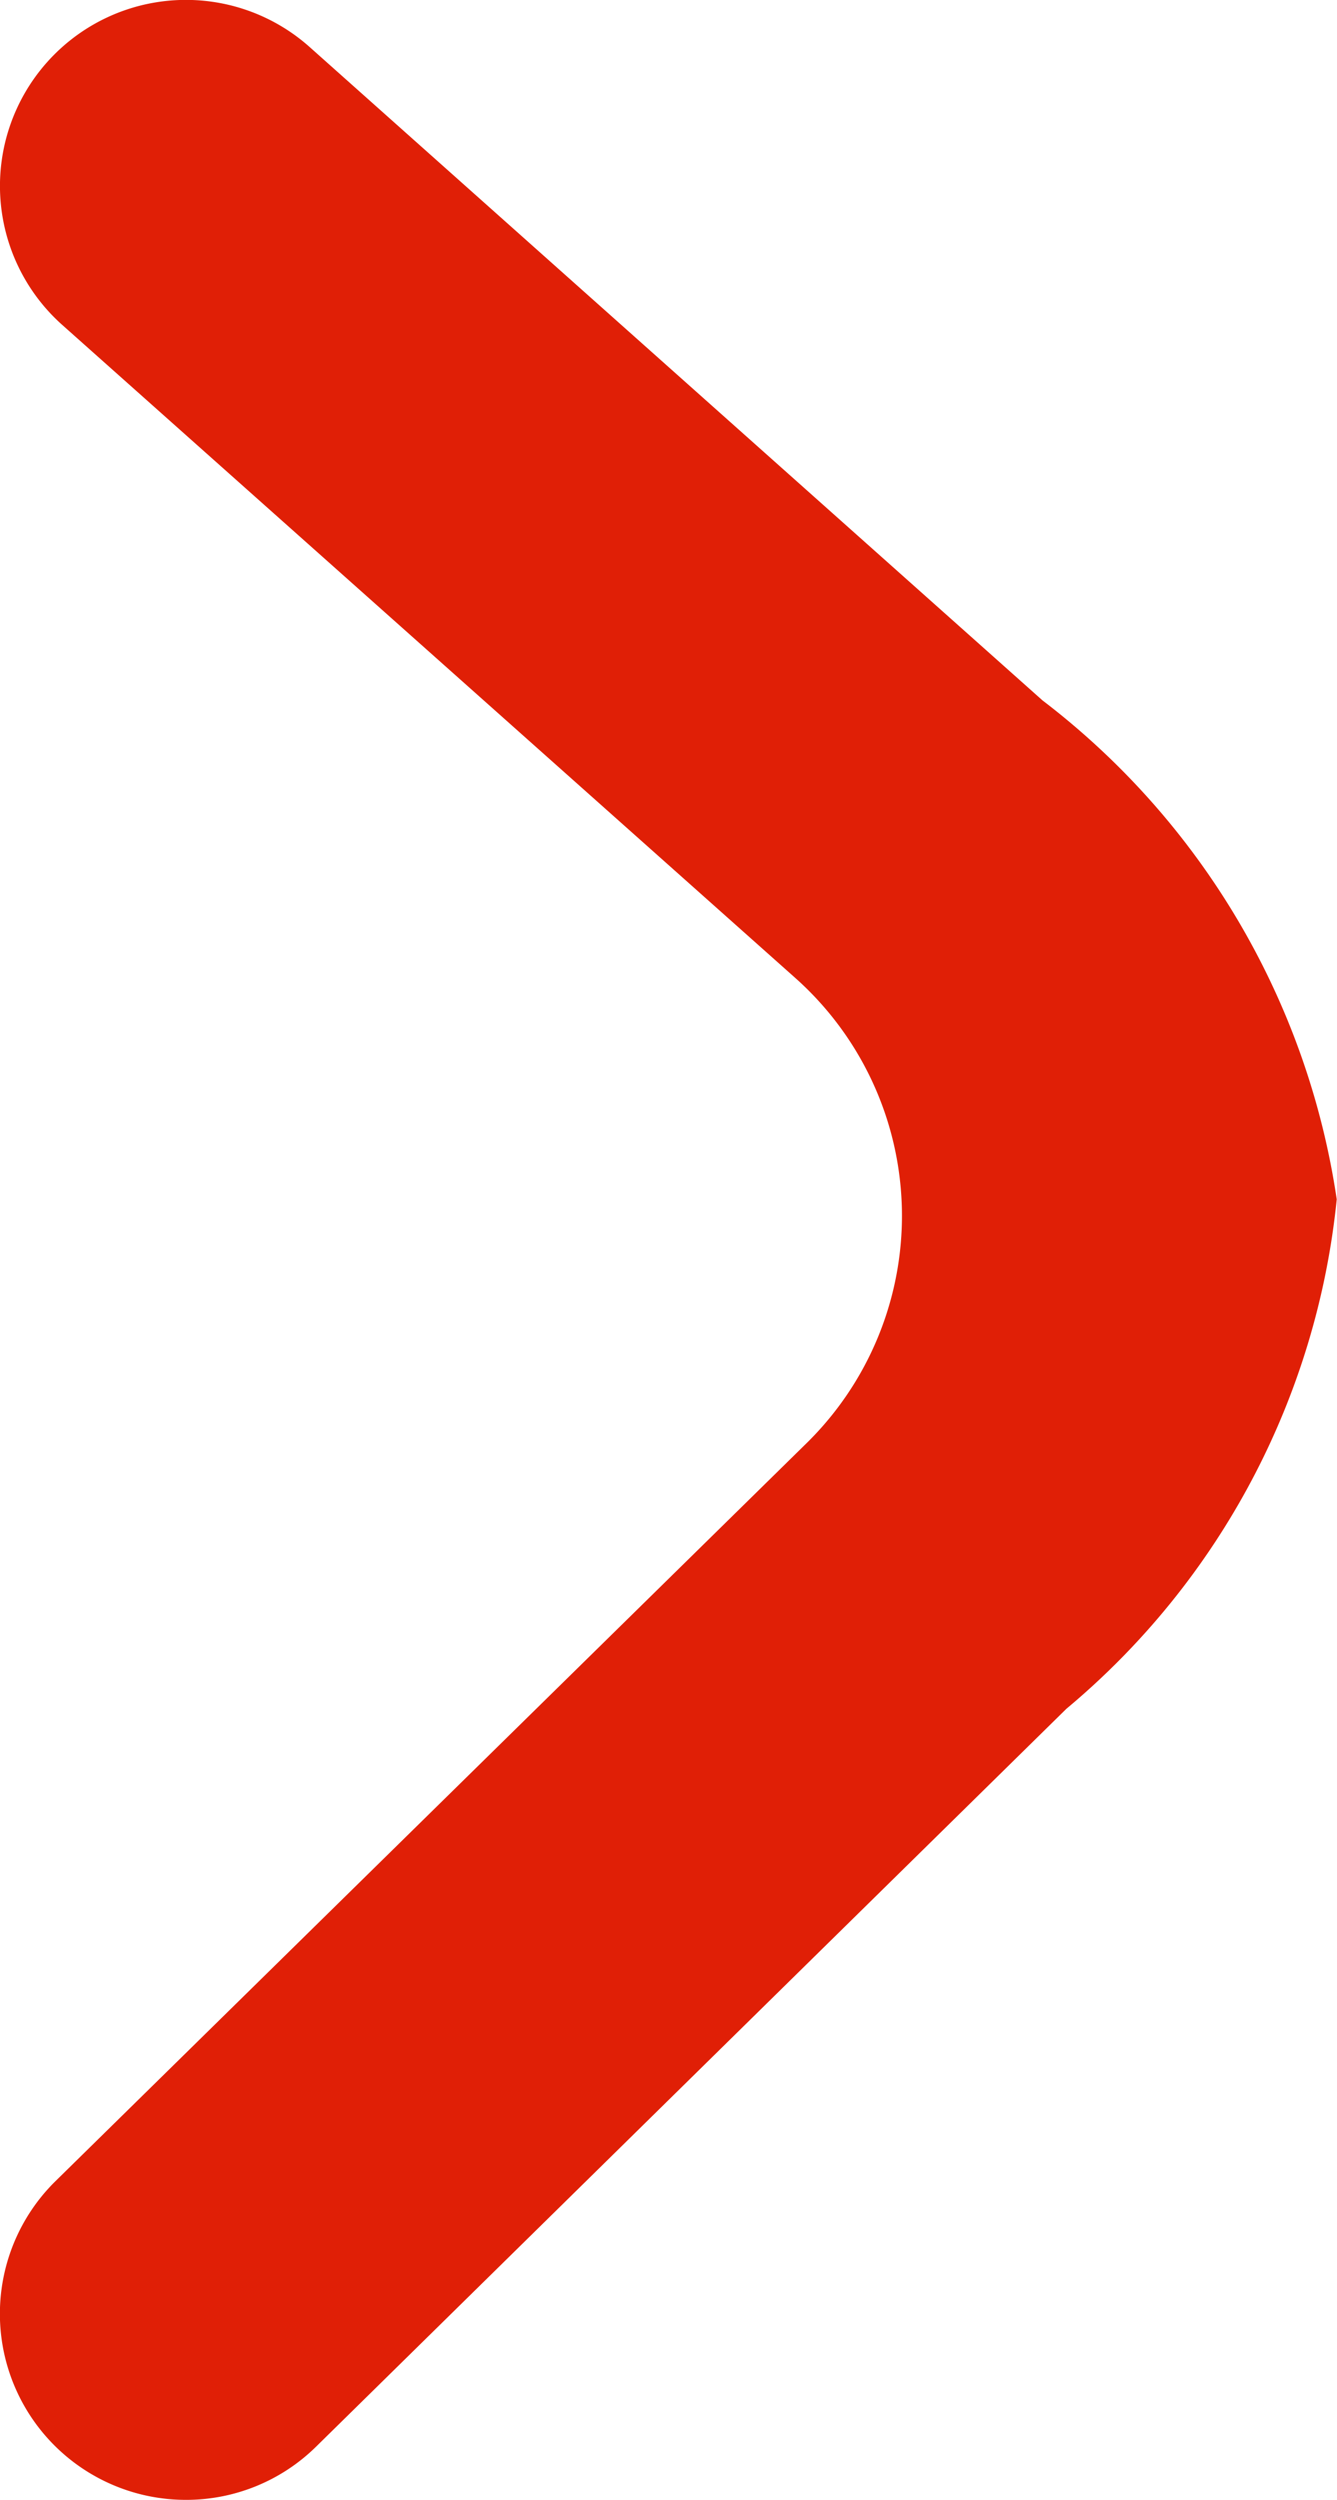 <svg xmlns="http://www.w3.org/2000/svg" xmlns:xlink="http://www.w3.org/1999/xlink" width="9.779" height="18.274" viewBox="0 0 9.779 18.274">
  <defs>
    <clipPath id="clip-path">
      <rect id="長方形_27854" data-name="長方形 27854" width="9.779" height="18.274" fill="#e01f06"/>
    </clipPath>
  </defs>
  <g id="article_arrow" transform="translate(-23 -3)">
    <g id="グループ_100784" data-name="グループ 100784" transform="translate(23 3)" clip-path="url(#clip-path)">
      <path id="パス_64530" data-name="パス 64530" d="M1.36,18.274a1.36,1.36,0,0,1-.953-2.331L5.9,10.549a2.328,2.328,0,0,0-.083-3.4L.455,2.375A1.36,1.36,0,0,1,2.265.344L7.625,5.12A5.623,5.623,0,0,1,9.777,8.767,5.578,5.578,0,0,1,7.8,12.491L2.313,17.884a1.354,1.354,0,0,1-.953.39" transform="translate(0 0)" fill="#e01f06"/>
    </g>
  </g>
</svg>

